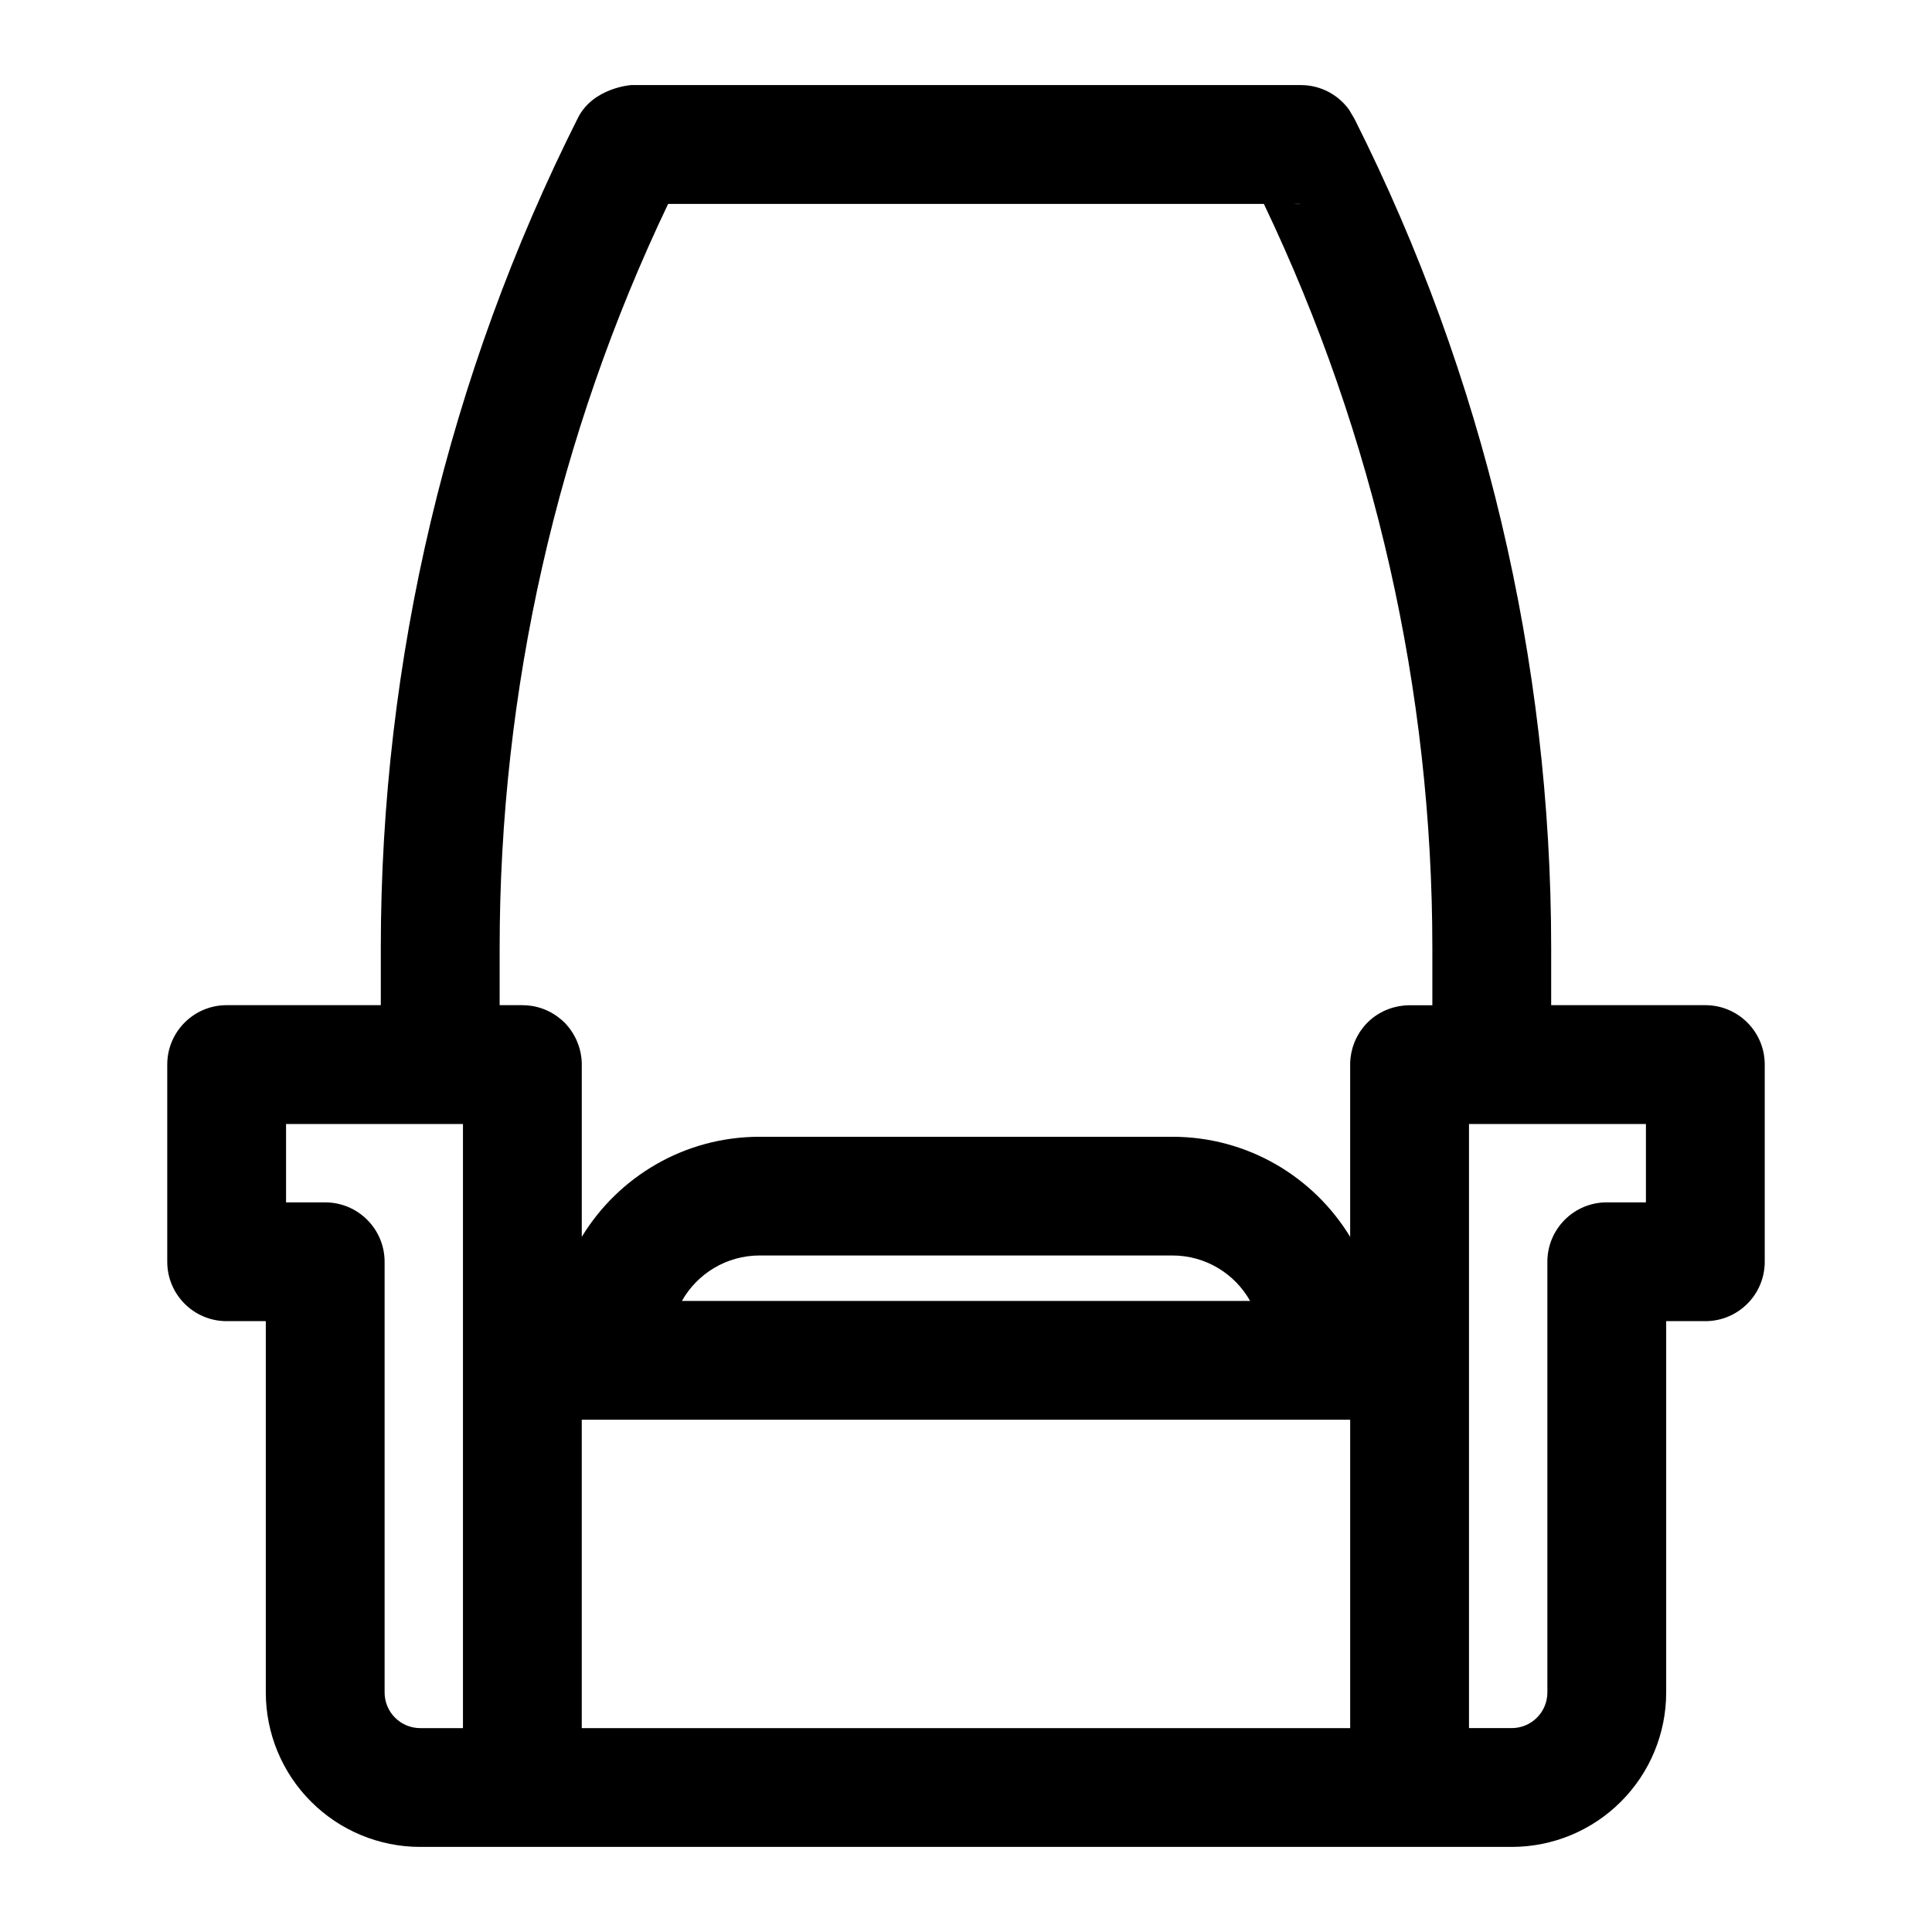 <?xml version="1.0" encoding="UTF-8"?>
<!-- Uploaded to: ICON Repo, www.iconrepo.com, Generator: ICON Repo Mixer Tools -->
<svg fill="#000000" width="800px" height="800px" version="1.1" viewBox="144 144 512 512" xmlns="http://www.w3.org/2000/svg">
 <path d="m244.92 410.38h-40.855c-8.707 0-15.742 7.055-15.742 15.742v52.254c0 8.691 7.039 15.742 15.742 15.742h10.375v98.398c0 10.848 4.312 21.27 11.996 28.938 7.668 7.684 18.09 11.996 28.938 11.996h289.25c10.848 0 21.27-4.312 28.938-11.996 7.684-7.668 11.996-18.09 11.996-28.938v-98.398h10.375c8.707 0 15.742-7.055 15.742-15.742v-52.254c0-8.691-7.039-15.742-15.742-15.742h-40.855v-15.145c0-76.297-17.84-151.54-52.113-219.71l-1.434-2.426c-2.852-3.969-7.512-6.551-12.785-6.551h-177.5s-10.043 0.676-14.074 8.66c-34.352 68.266-52.254 143.62-52.254 220.02v15.145zm288.38 191.59v-160.1h46.887v20.766h-10.375c-8.691 0-15.742 7.055-15.742 15.742v114.14c0 2.504-0.992 4.914-2.769 6.676-1.762 1.777-4.172 2.769-6.676 2.769h-11.32zm-31.488 0v-81.727h-203.64v81.727zm-282.01-160.1h46.887v160.1h-11.32c-2.504 0-4.914-0.992-6.676-2.769-1.777-1.762-2.769-4.172-2.769-6.676v-114.14c0-8.691-7.055-15.742-15.742-15.742h-10.375v-20.766zm255.48 46.887h-150.57c4.047-7.18 11.762-12.043 20.594-12.043h109.39c8.832 0 16.547 4.848 20.594 12.043zm48.305-78.375v-15.145c0-68.281-15.273-135.65-44.648-197.2h-157.88c-29.379 61.543-44.648 128.91-44.648 197.2v15.145h6.031l0.41 0.016 0.395 0.016 0.41 0.016 0.457 0.047 0.395 0.047 0.379 0.047 0.379 0.062 0.758 0.156 0.363 0.094 0.188 0.047c1.938 0.52 3.715 1.402 5.273 2.566l0.316 0.25 0.301 0.234 0.285 0.234 0.285 0.25 0.285 0.27 0.27 0.25 0.27 0.27 0.5 0.57 0.234 0.285 0.25 0.301 0.438 0.602 0.219 0.316 0.203 0.316 0.203 0.332 0.375 0.664 0.172 0.332 0.172 0.348 0.312 0.695 0.281 0.727 0.25 0.727 0.109 0.379 0.094 0.363 0.094 0.395 0.094 0.379 0.062 0.379 0.125 0.789 0.047 0.395 0.031 0.395 0.031 0.41 0.016 0.41v0.395 45.625c9.668-15.902 27.16-26.527 47.121-26.527h109.39c19.965 0 37.457 10.629 47.121 26.527v-46.02l0.016-0.41 0.031-0.41 0.031-0.395 0.047-0.395 0.125-0.789 0.078-0.441 0.094-0.395 0.188-0.758 0.109-0.363 0.125-0.379 0.141-0.363 0.125-0.363 0.156-0.363 0.312-0.695 0.219-0.441 0.375-0.664 0.188-0.316 0.203-0.332 0.219-0.316 0.219-0.301 0.219-0.316 0.234-0.285 0.234-0.301 0.5-0.57 0.809-0.809 0.57-0.5 0.285-0.234 0.301-0.234 0.363-0.27 0.301-0.203 0.316-0.219 0.316-0.188 0.332-0.203 0.316-0.172 0.348-0.188 0.332-0.172 0.332-0.156 0.348-0.156 0.363-0.141 0.348-0.141 0.363-0.141 0.363-0.109 0.379-0.125 1.137-0.281 0.395-0.078 0.789-0.125 0.82-0.094 0.41-0.031 0.332-0.016 0.395-0.016h6.234zm-36.699-212.34h1.859s-0.707 0.094-1.859 0z" fill-rule="evenodd"/>
</svg>